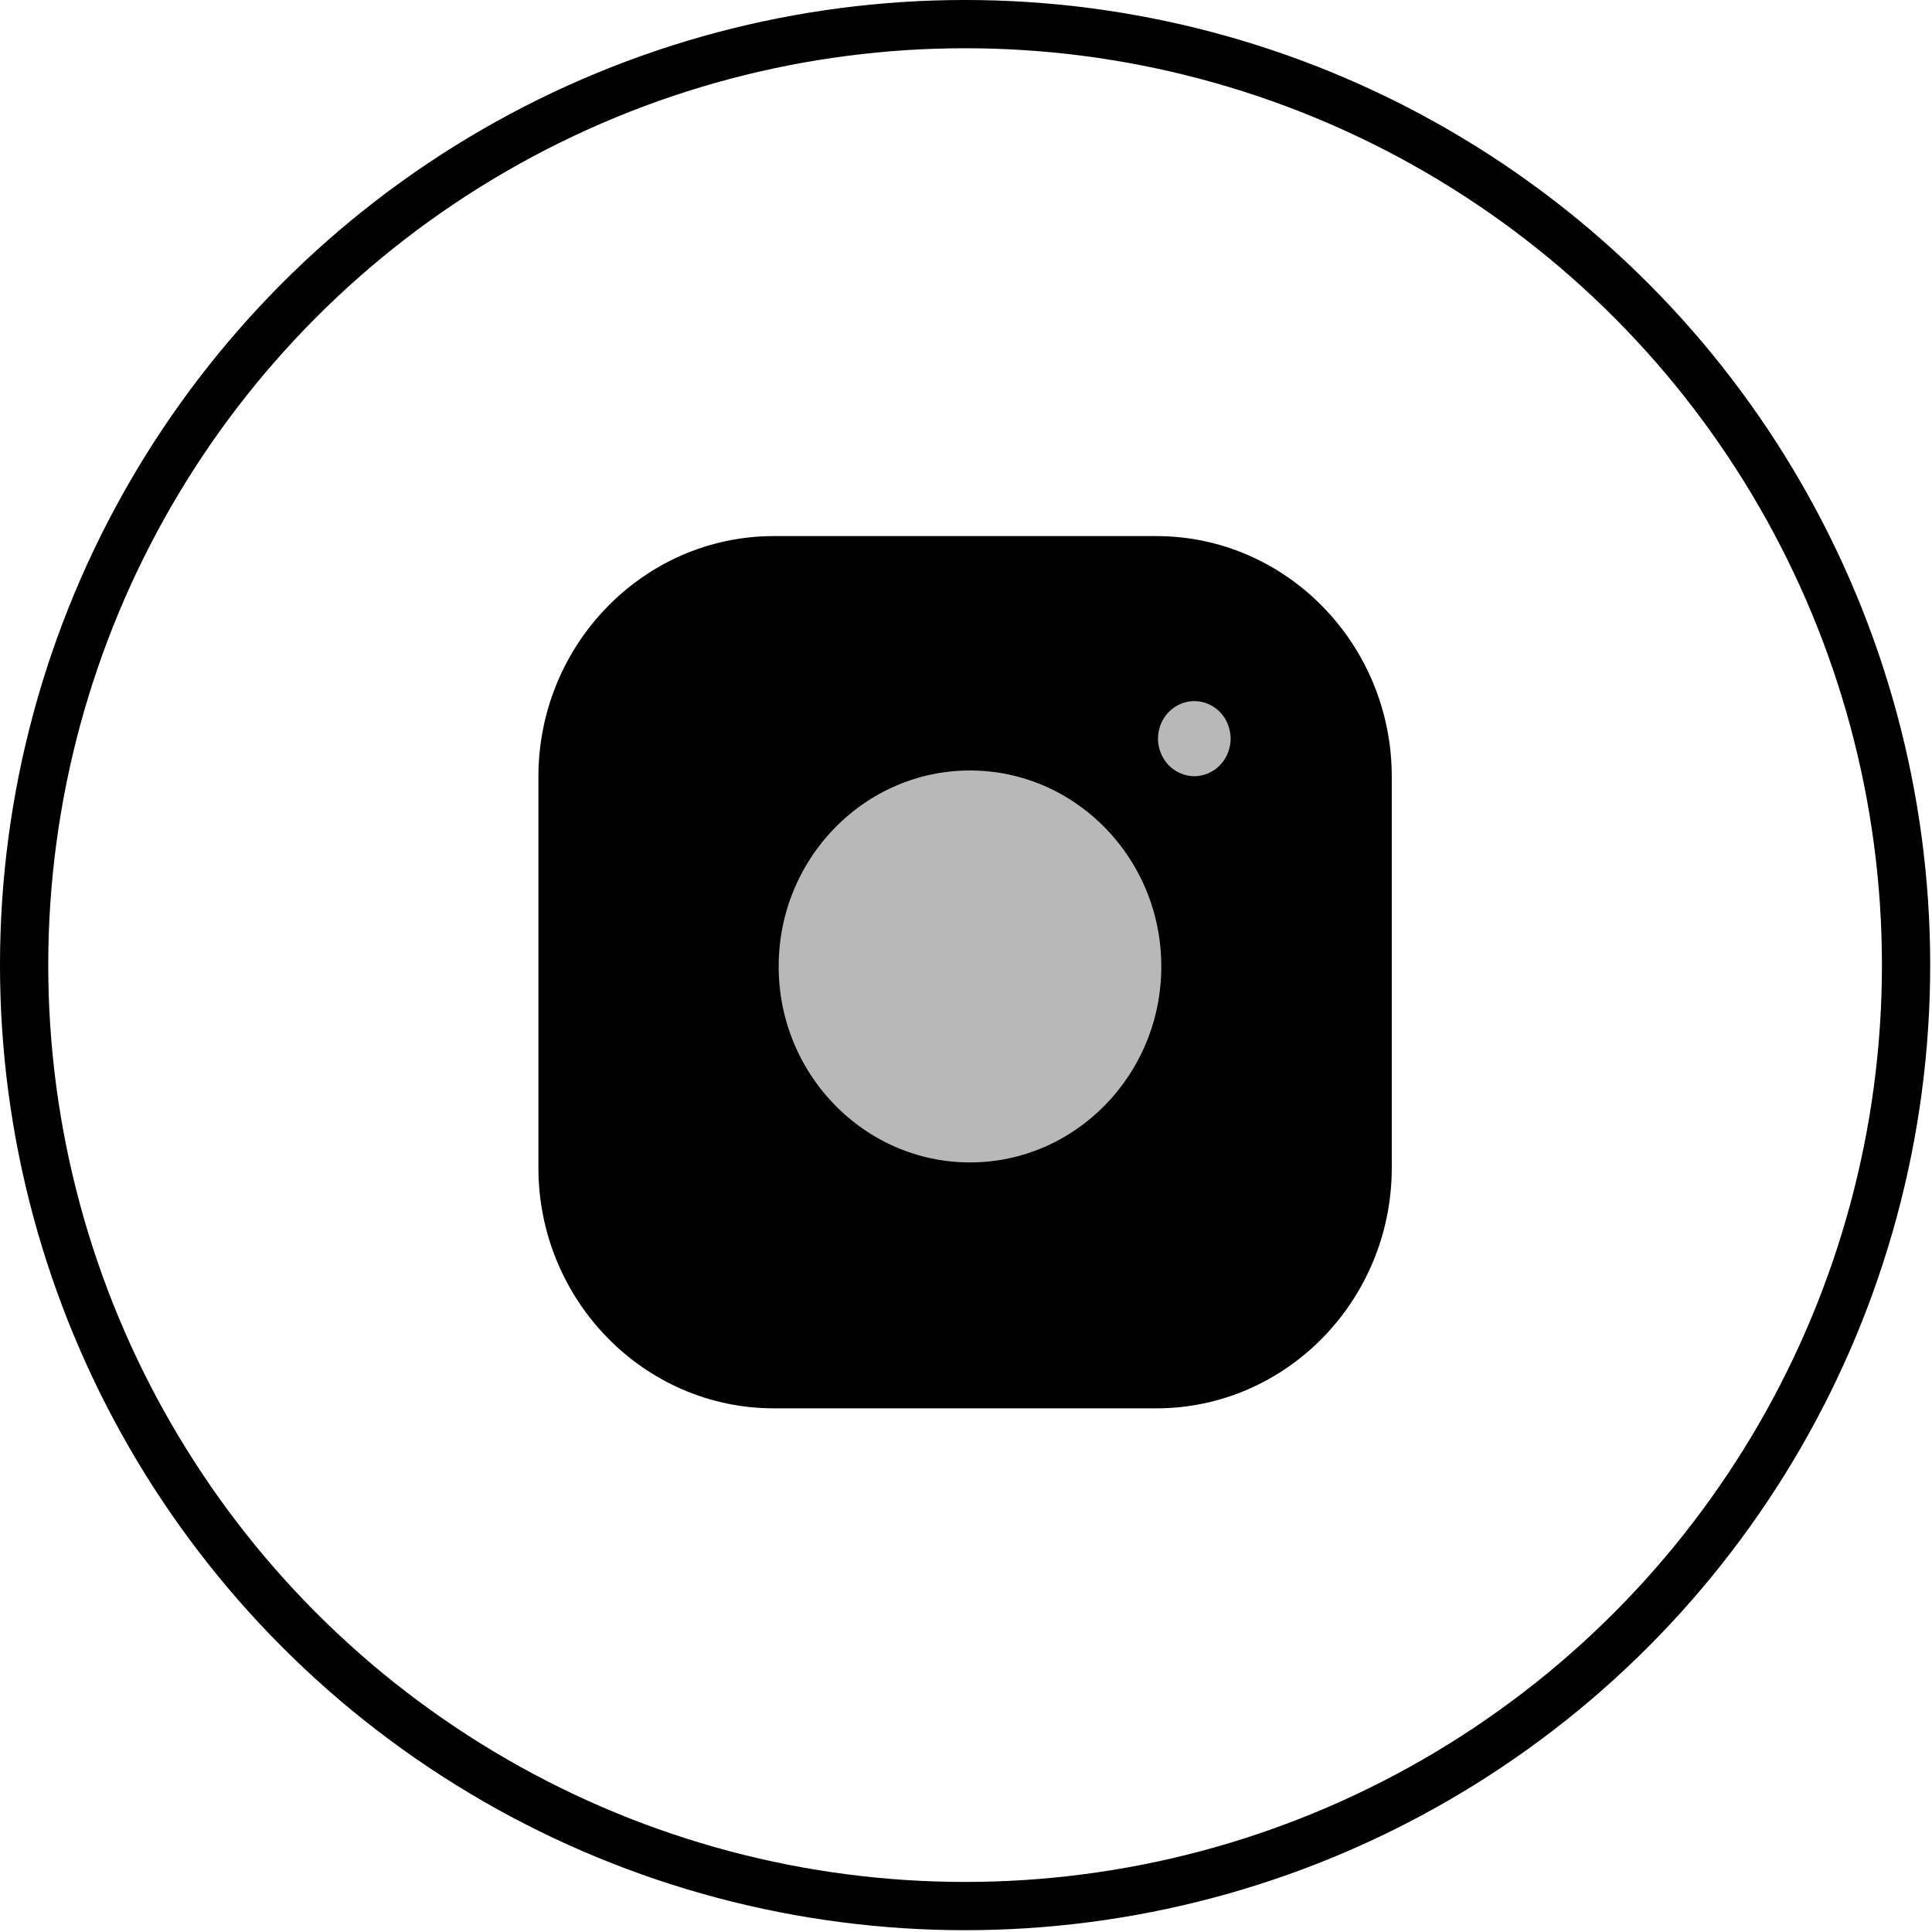 <?xml version="1.0" encoding="UTF-8"?> <svg xmlns="http://www.w3.org/2000/svg" width="130" height="130" viewBox="0 0 130 130" fill="none"><circle cx="64.939" cy="64.939" r="63.316" stroke="black" stroke-width="3.247"></circle><path d="M77.804 36.072H52.074C43.337 36.072 36.228 43.338 36.228 52.269V78.567C36.228 87.498 43.337 94.764 52.074 94.764H77.804C86.542 94.764 93.65 87.498 93.65 78.567V52.269C93.651 43.338 86.542 36.072 77.804 36.072Z" fill="black"></path><path d="M51.749 65.03C51.749 57.39 57.828 51.197 65.269 51.197C72.71 51.197 78.788 57.39 78.788 65.03C78.788 72.67 72.71 78.863 65.269 78.863C57.828 78.863 51.749 72.67 51.749 65.03Z" fill="#B8B8B8" stroke="black" stroke-width="1.292"></path><path d="M78.183 47.454L78.183 47.454L78.186 47.452C78.758 46.864 79.555 46.529 80.362 46.529C81.172 46.529 81.97 46.864 82.542 47.452L82.542 47.452L82.544 47.454C83.119 48.038 83.452 48.861 83.452 49.702C83.452 50.539 83.119 51.361 82.543 51.95C81.966 52.538 81.17 52.875 80.362 52.875C79.557 52.875 78.758 52.537 78.184 51.951C77.607 51.361 77.272 50.538 77.272 49.702C77.272 48.862 77.607 48.039 78.183 47.454Z" fill="#B8B8B8" stroke="black" stroke-width="1.292"></path></svg> 